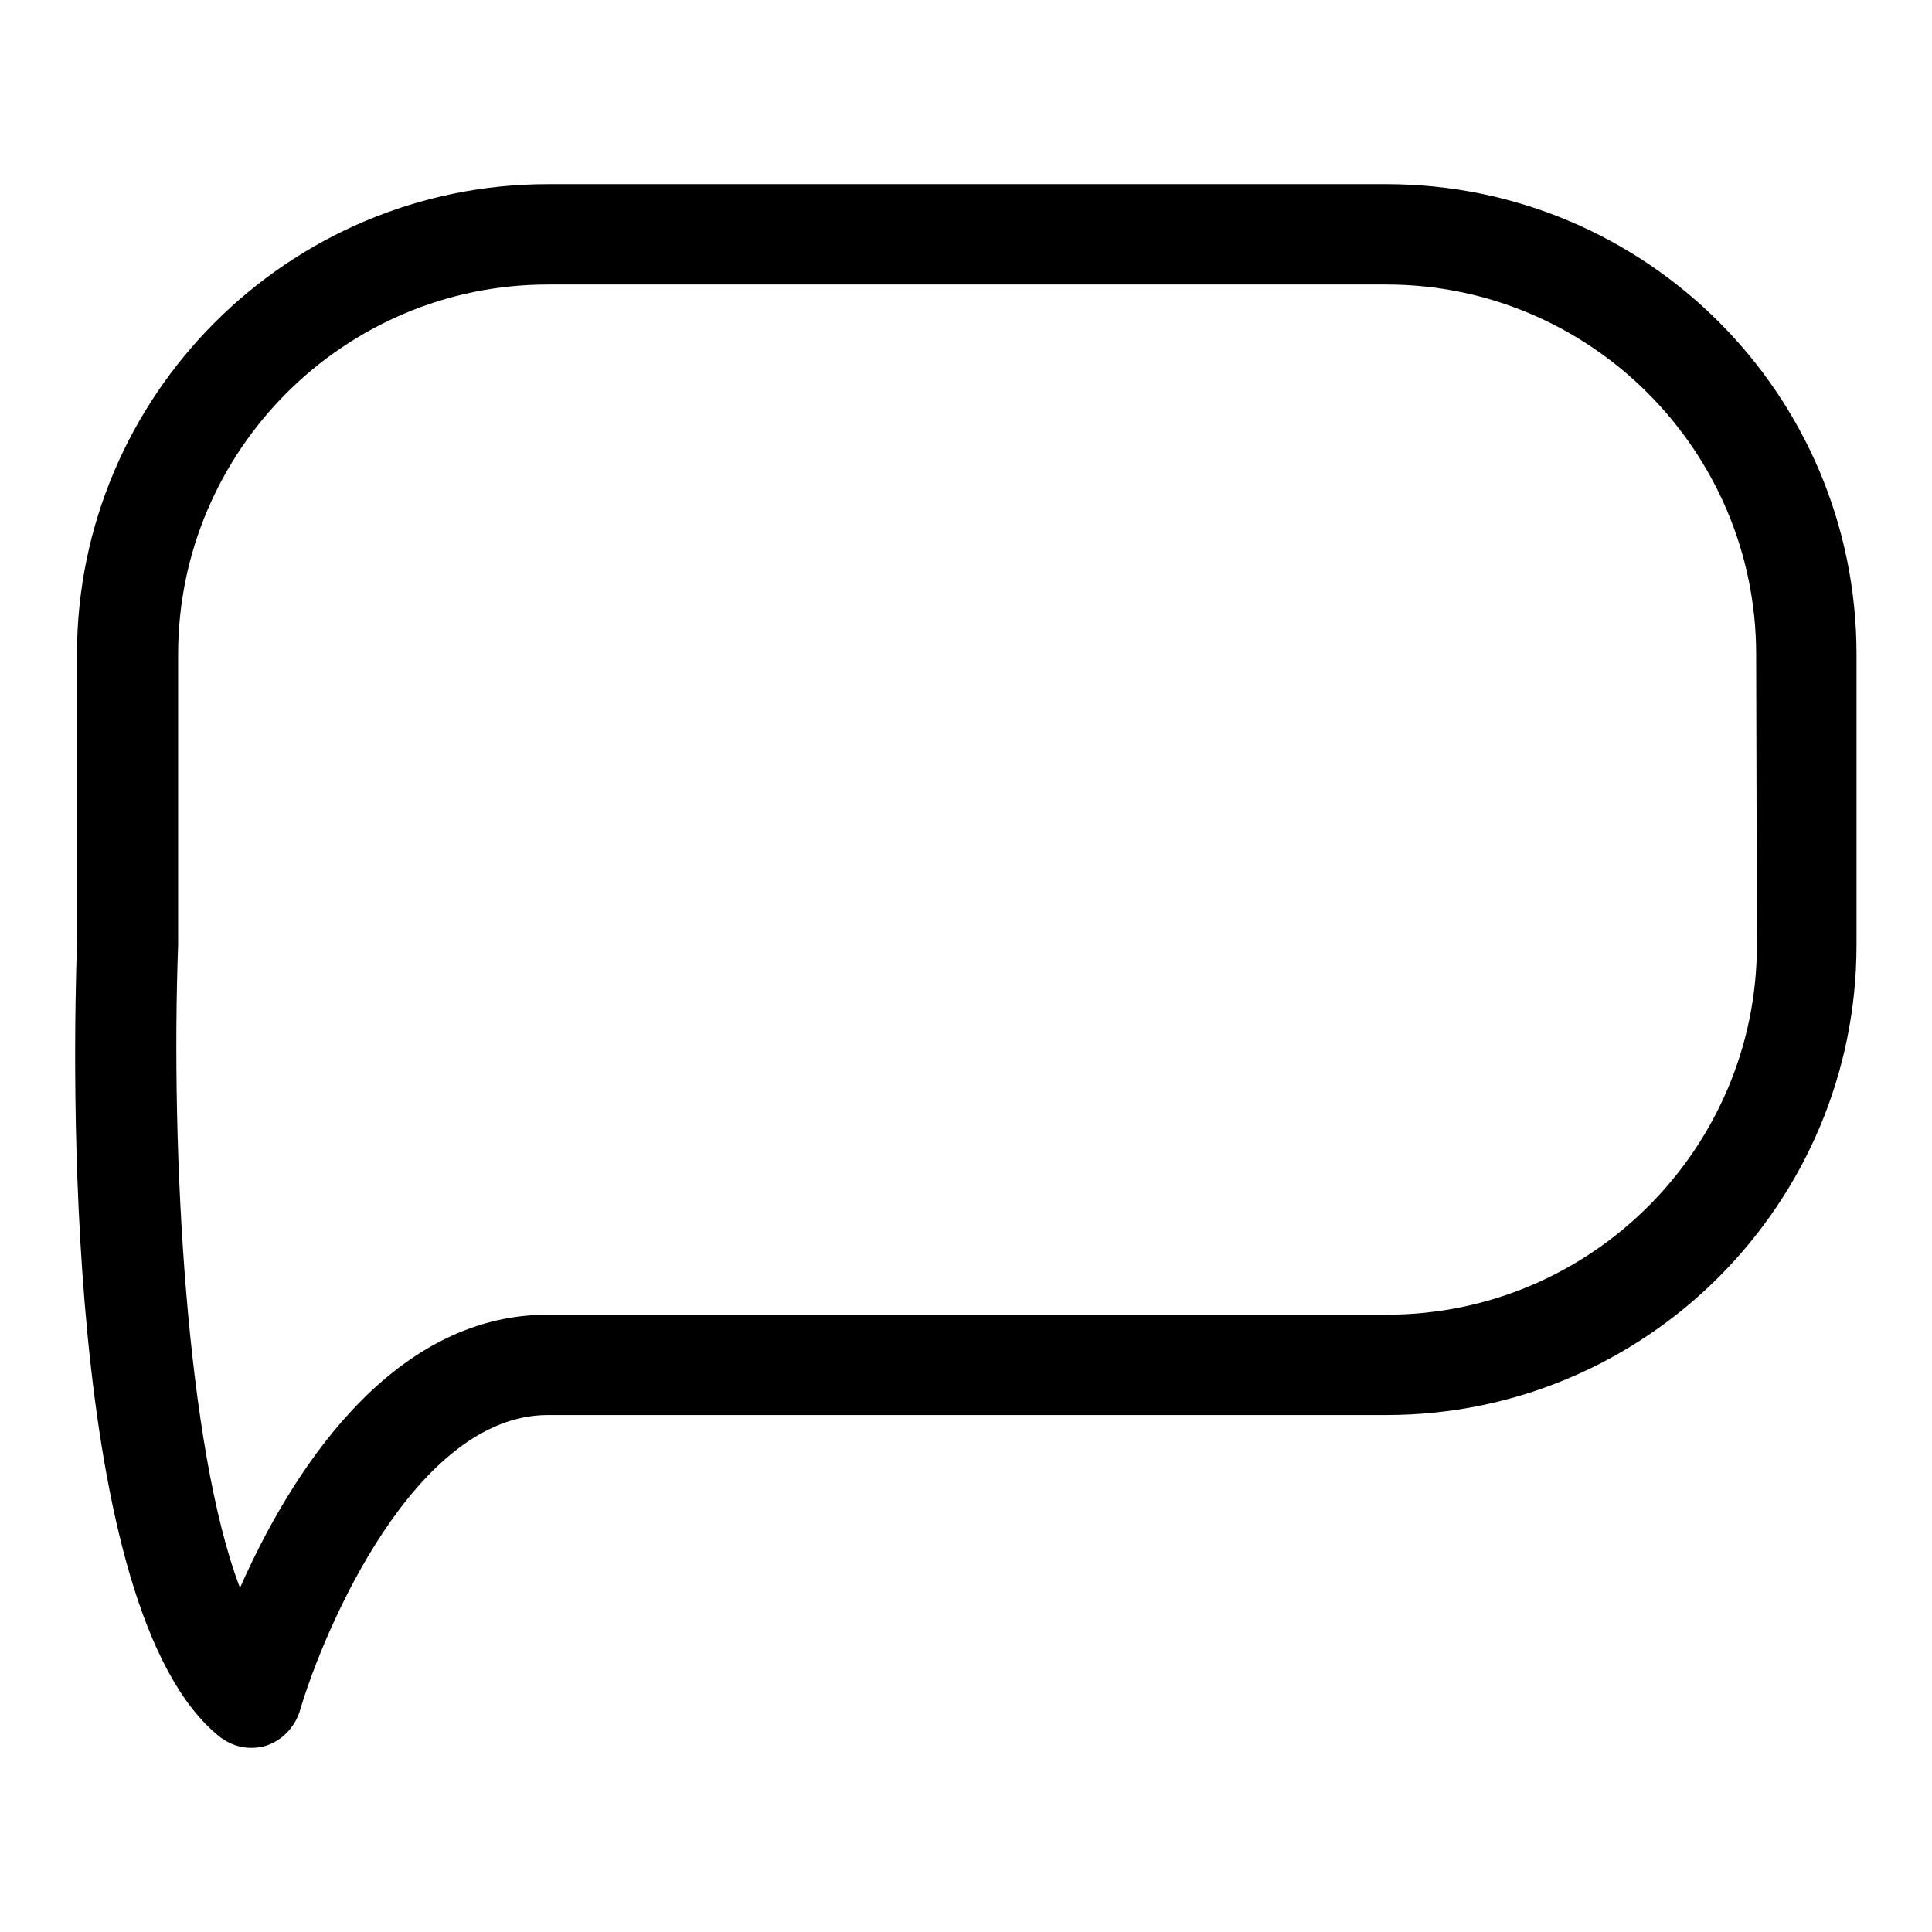 <?xml version="1.0" encoding="utf-8"?>
<!-- Svg Vector Icons : http://www.onlinewebfonts.com/icon -->
<!DOCTYPE svg PUBLIC "-//W3C//DTD SVG 1.1//EN" "http://www.w3.org/Graphics/SVG/1.1/DTD/svg11.dtd">
<svg version="1.1" xmlns="http://www.w3.org/2000/svg" xmlns:xlink="http://www.w3.org/1999/xlink" x="0px" y="0px" viewBox="0 0 256 256" enable-background="new 0 0 256 256" xml:space="preserve">
<g><g><g><g><path fill="#000000" d="M183.7,24.4H72.6c-34.4,0-62.4,28-62.4,62.3V125c-0.5,14.7-2.1,88.6,19,105.2c1.2,0.9,2.6,1.4,4.1,1.4c0.7,0,1.4-0.1,2-0.3c2.1-0.7,3.7-2.4,4.4-4.5c3.2-10.9,15.3-39.3,32.9-39.3h111.1c34.4,0,62.3-28,62.3-62.3V86.7C246,52.3,218.1,24.4,183.7,24.4z M232.8,125.2c0,27-22,49-49,49H72.6c-21.2,0-34.4,21.7-40.8,36.2c-7.1-18.6-9.2-57.7-8.2-85.2V86.7c0-27,22-49,49-49h111.1c27,0,49,22,49,49L232.8,125.2L232.8,125.2z"/></g></g><g></g><g></g><g></g><g></g><g></g><g></g><g></g><g></g><g></g><g></g><g></g><g></g><g></g><g></g><g></g></g></g>
</svg>